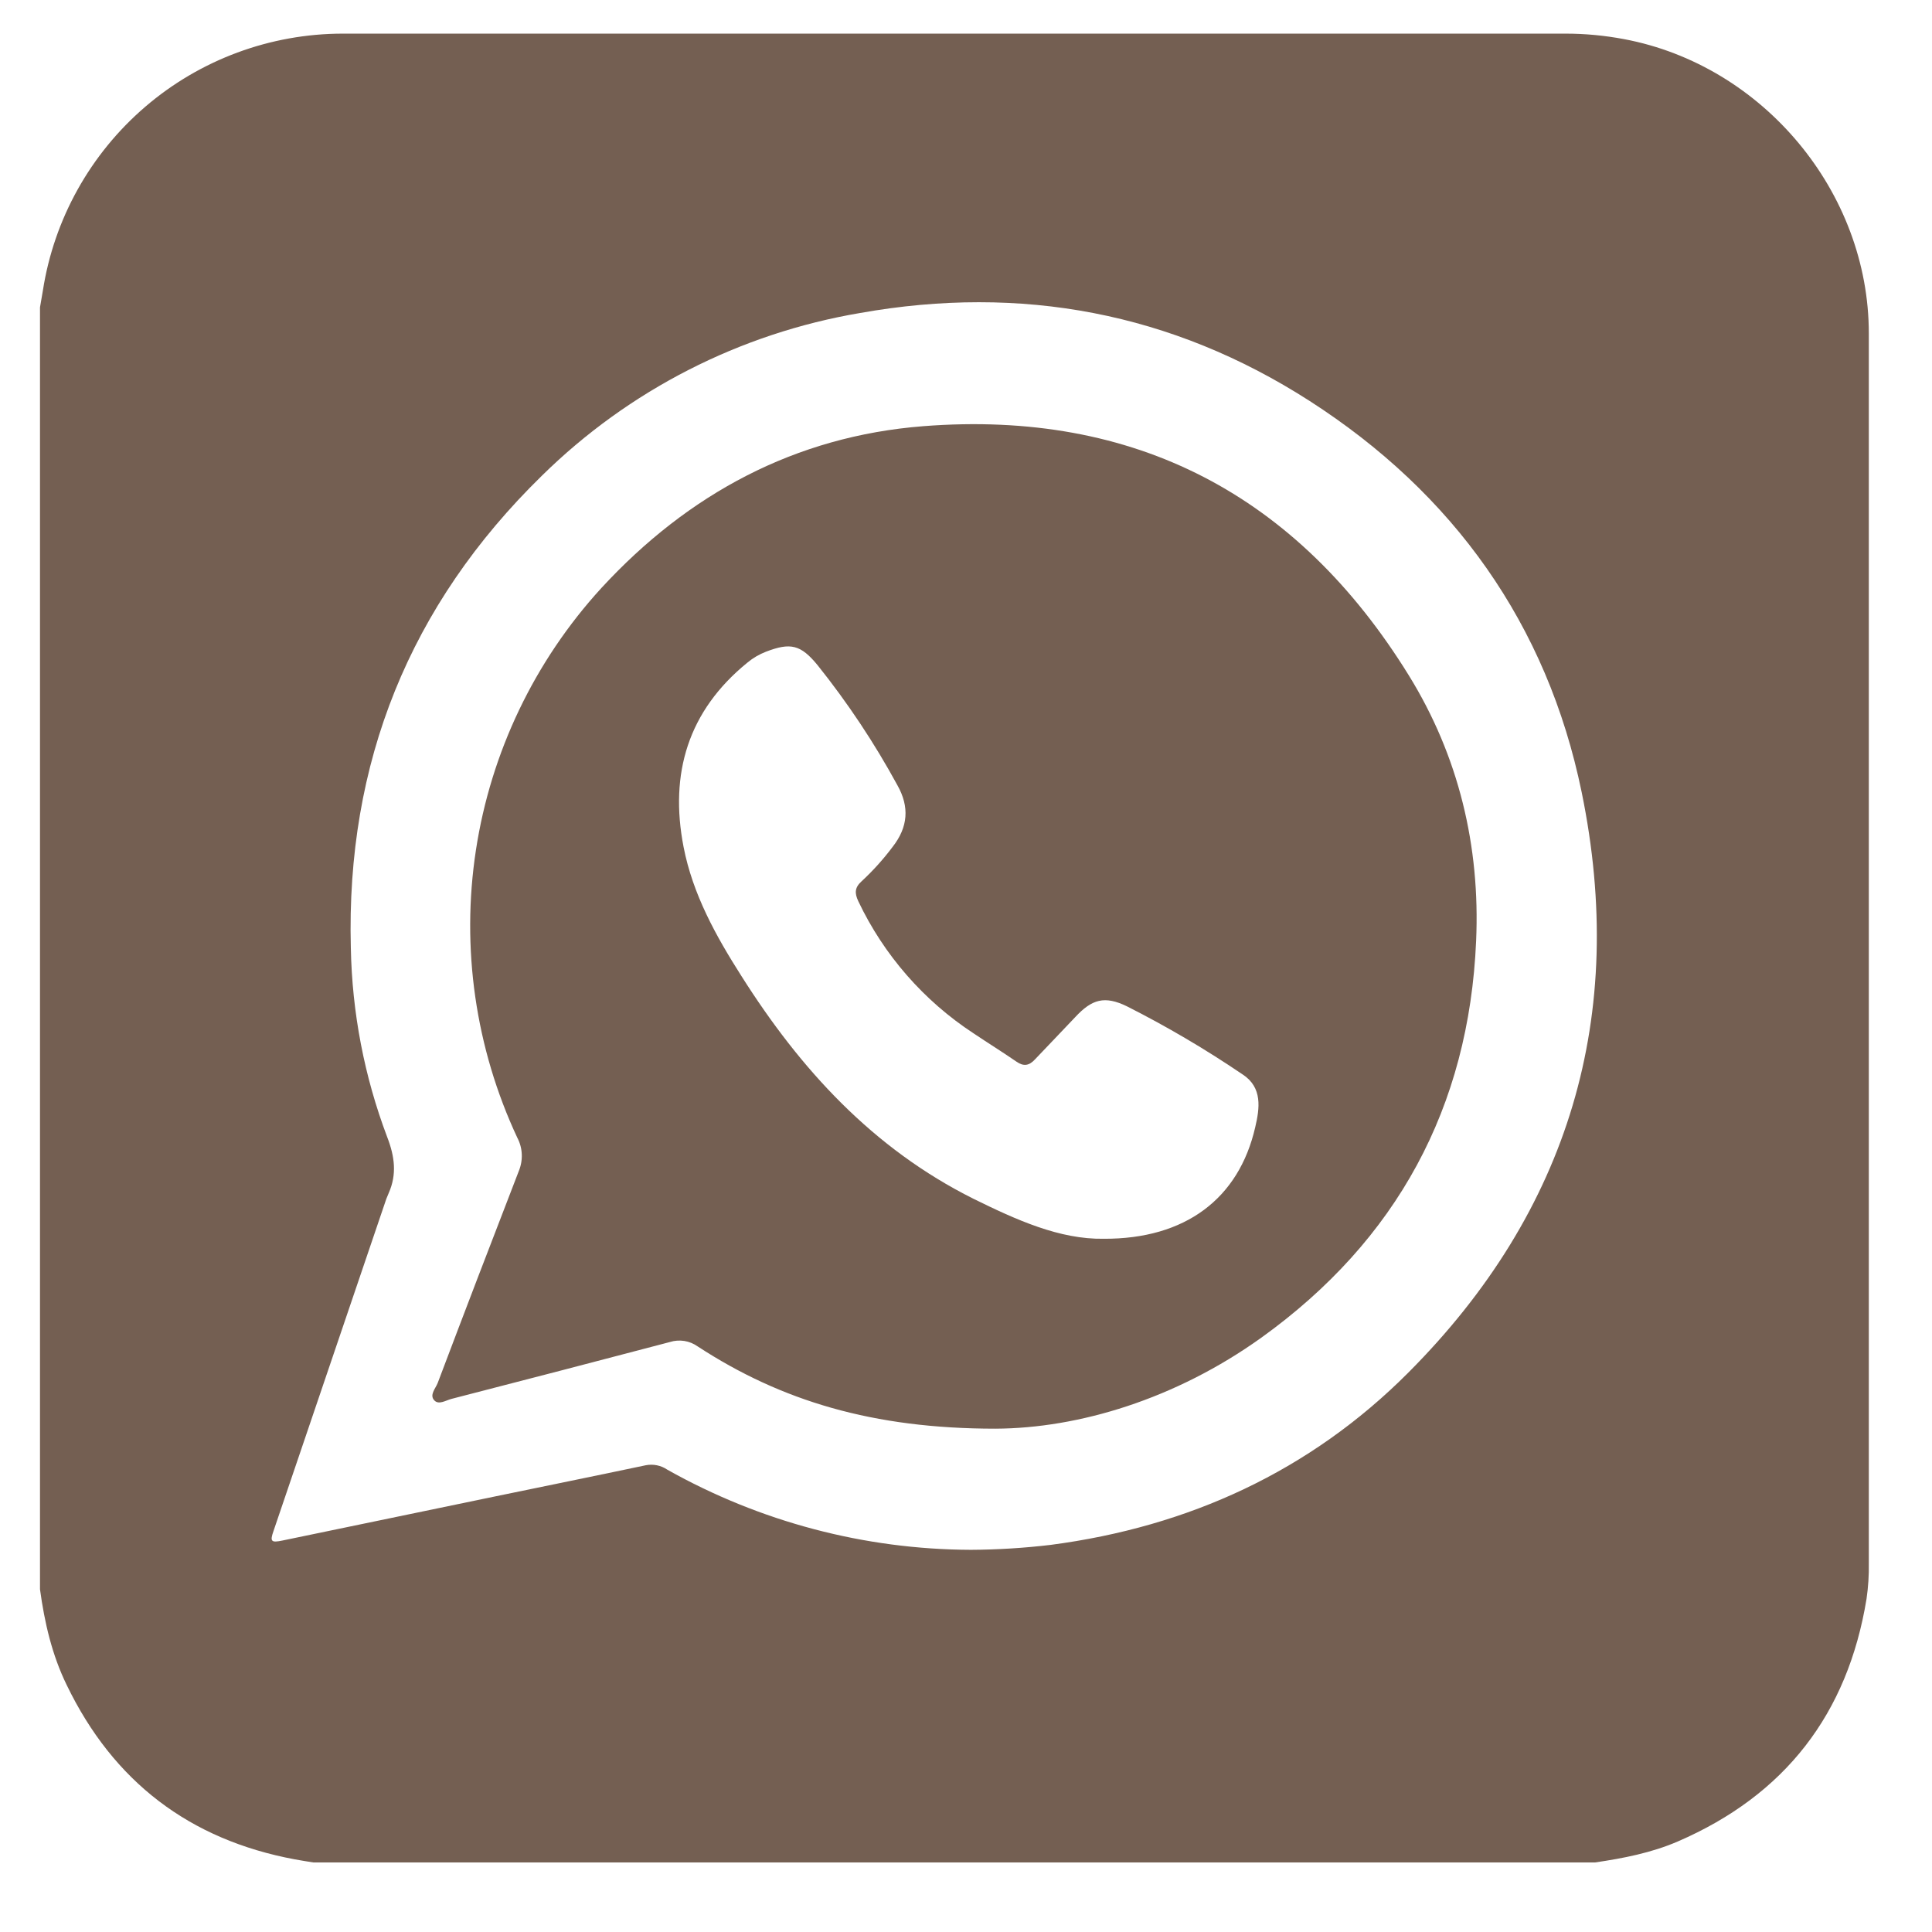 <?xml version="1.0" encoding="UTF-8"?> <svg xmlns="http://www.w3.org/2000/svg" width="27" height="27" viewBox="0 0 27 27" fill="none"> <path d="M13.912 19.966C12.2 19.966 10.918 19.578 9.751 18.817C9.695 18.777 9.631 18.751 9.564 18.74C9.496 18.73 9.427 18.734 9.362 18.755C8.347 19.022 7.33 19.287 6.312 19.549C6.233 19.569 6.135 19.636 6.072 19.573C5.996 19.497 6.087 19.405 6.117 19.327C6.49 18.34 6.868 17.354 7.249 16.369C7.28 16.295 7.295 16.214 7.292 16.133C7.289 16.052 7.268 15.973 7.23 15.901C6.644 14.648 6.442 13.249 6.651 11.881C6.86 10.514 7.47 9.239 8.404 8.218C9.617 6.901 11.113 6.096 12.903 5.956C15.862 5.725 18.132 6.92 19.688 9.438C20.386 10.567 20.687 11.827 20.629 13.15C20.529 15.475 19.521 17.333 17.629 18.693C16.426 19.555 15.07 19.961 13.912 19.966ZM15.425 17.312C16.564 17.317 17.313 16.752 17.542 15.753C17.604 15.489 17.646 15.199 17.367 15.016C16.848 14.664 16.308 14.346 15.748 14.063C15.437 13.912 15.26 13.963 15.026 14.215C14.84 14.413 14.653 14.605 14.466 14.803C14.384 14.893 14.307 14.908 14.204 14.836C14.008 14.701 13.805 14.575 13.607 14.442C12.91 13.986 12.352 13.347 11.995 12.595C11.941 12.48 11.945 12.403 12.041 12.316C12.2 12.169 12.346 12.007 12.476 11.833C12.69 11.559 12.712 11.277 12.542 10.975C12.22 10.383 11.846 9.821 11.425 9.295C11.19 9.009 11.048 8.976 10.704 9.108C10.609 9.145 10.522 9.196 10.444 9.261C9.616 9.935 9.354 10.81 9.553 11.836C9.681 12.497 10.005 13.081 10.362 13.641C11.186 14.944 12.199 16.051 13.604 16.753C14.205 17.049 14.807 17.322 15.425 17.312Z" fill="#745F52"></path> <path d="M26.117 4.659C26.117 2.682 24.638 0.912 22.697 0.547C22.427 0.496 22.154 0.47 21.879 0.47C16.182 0.47 10.485 0.47 4.789 0.47C3.777 0.471 2.798 0.833 2.03 1.492C1.262 2.151 0.754 3.062 0.599 4.062C0.586 4.14 0.572 4.218 0.559 4.295V22.211C0.622 22.673 0.726 23.127 0.933 23.55C1.585 24.898 2.647 25.71 4.121 25.985C4.207 26.001 4.293 26.014 4.379 26.028H22.291C22.686 25.97 23.078 25.894 23.447 25.735C24.945 25.087 25.822 23.954 26.085 22.345C26.109 22.18 26.12 22.014 26.117 21.847C26.117 16.118 26.117 10.389 26.117 4.659ZM19.682 19.182C18.308 20.56 16.613 21.337 14.683 21.59C14.313 21.634 13.941 21.657 13.569 21.659C12.082 21.654 10.622 21.268 9.326 20.539C9.238 20.479 9.13 20.457 9.025 20.477C8.325 20.625 7.624 20.767 6.923 20.912C5.931 21.117 4.939 21.323 3.948 21.529C3.789 21.562 3.77 21.544 3.823 21.394C4.348 19.847 4.873 18.3 5.399 16.754C5.407 16.732 5.422 16.696 5.432 16.674C5.548 16.412 5.517 16.164 5.411 15.89C5.091 15.044 4.92 14.15 4.903 13.247C4.835 10.659 5.725 8.454 7.572 6.649C8.787 5.453 10.34 4.659 12.021 4.374C14.27 3.974 16.378 4.368 18.3 5.602C20.313 6.895 21.622 8.726 22.104 11.071C22.744 14.187 21.935 16.923 19.682 19.182Z" fill="#745F52"></path> </svg> 